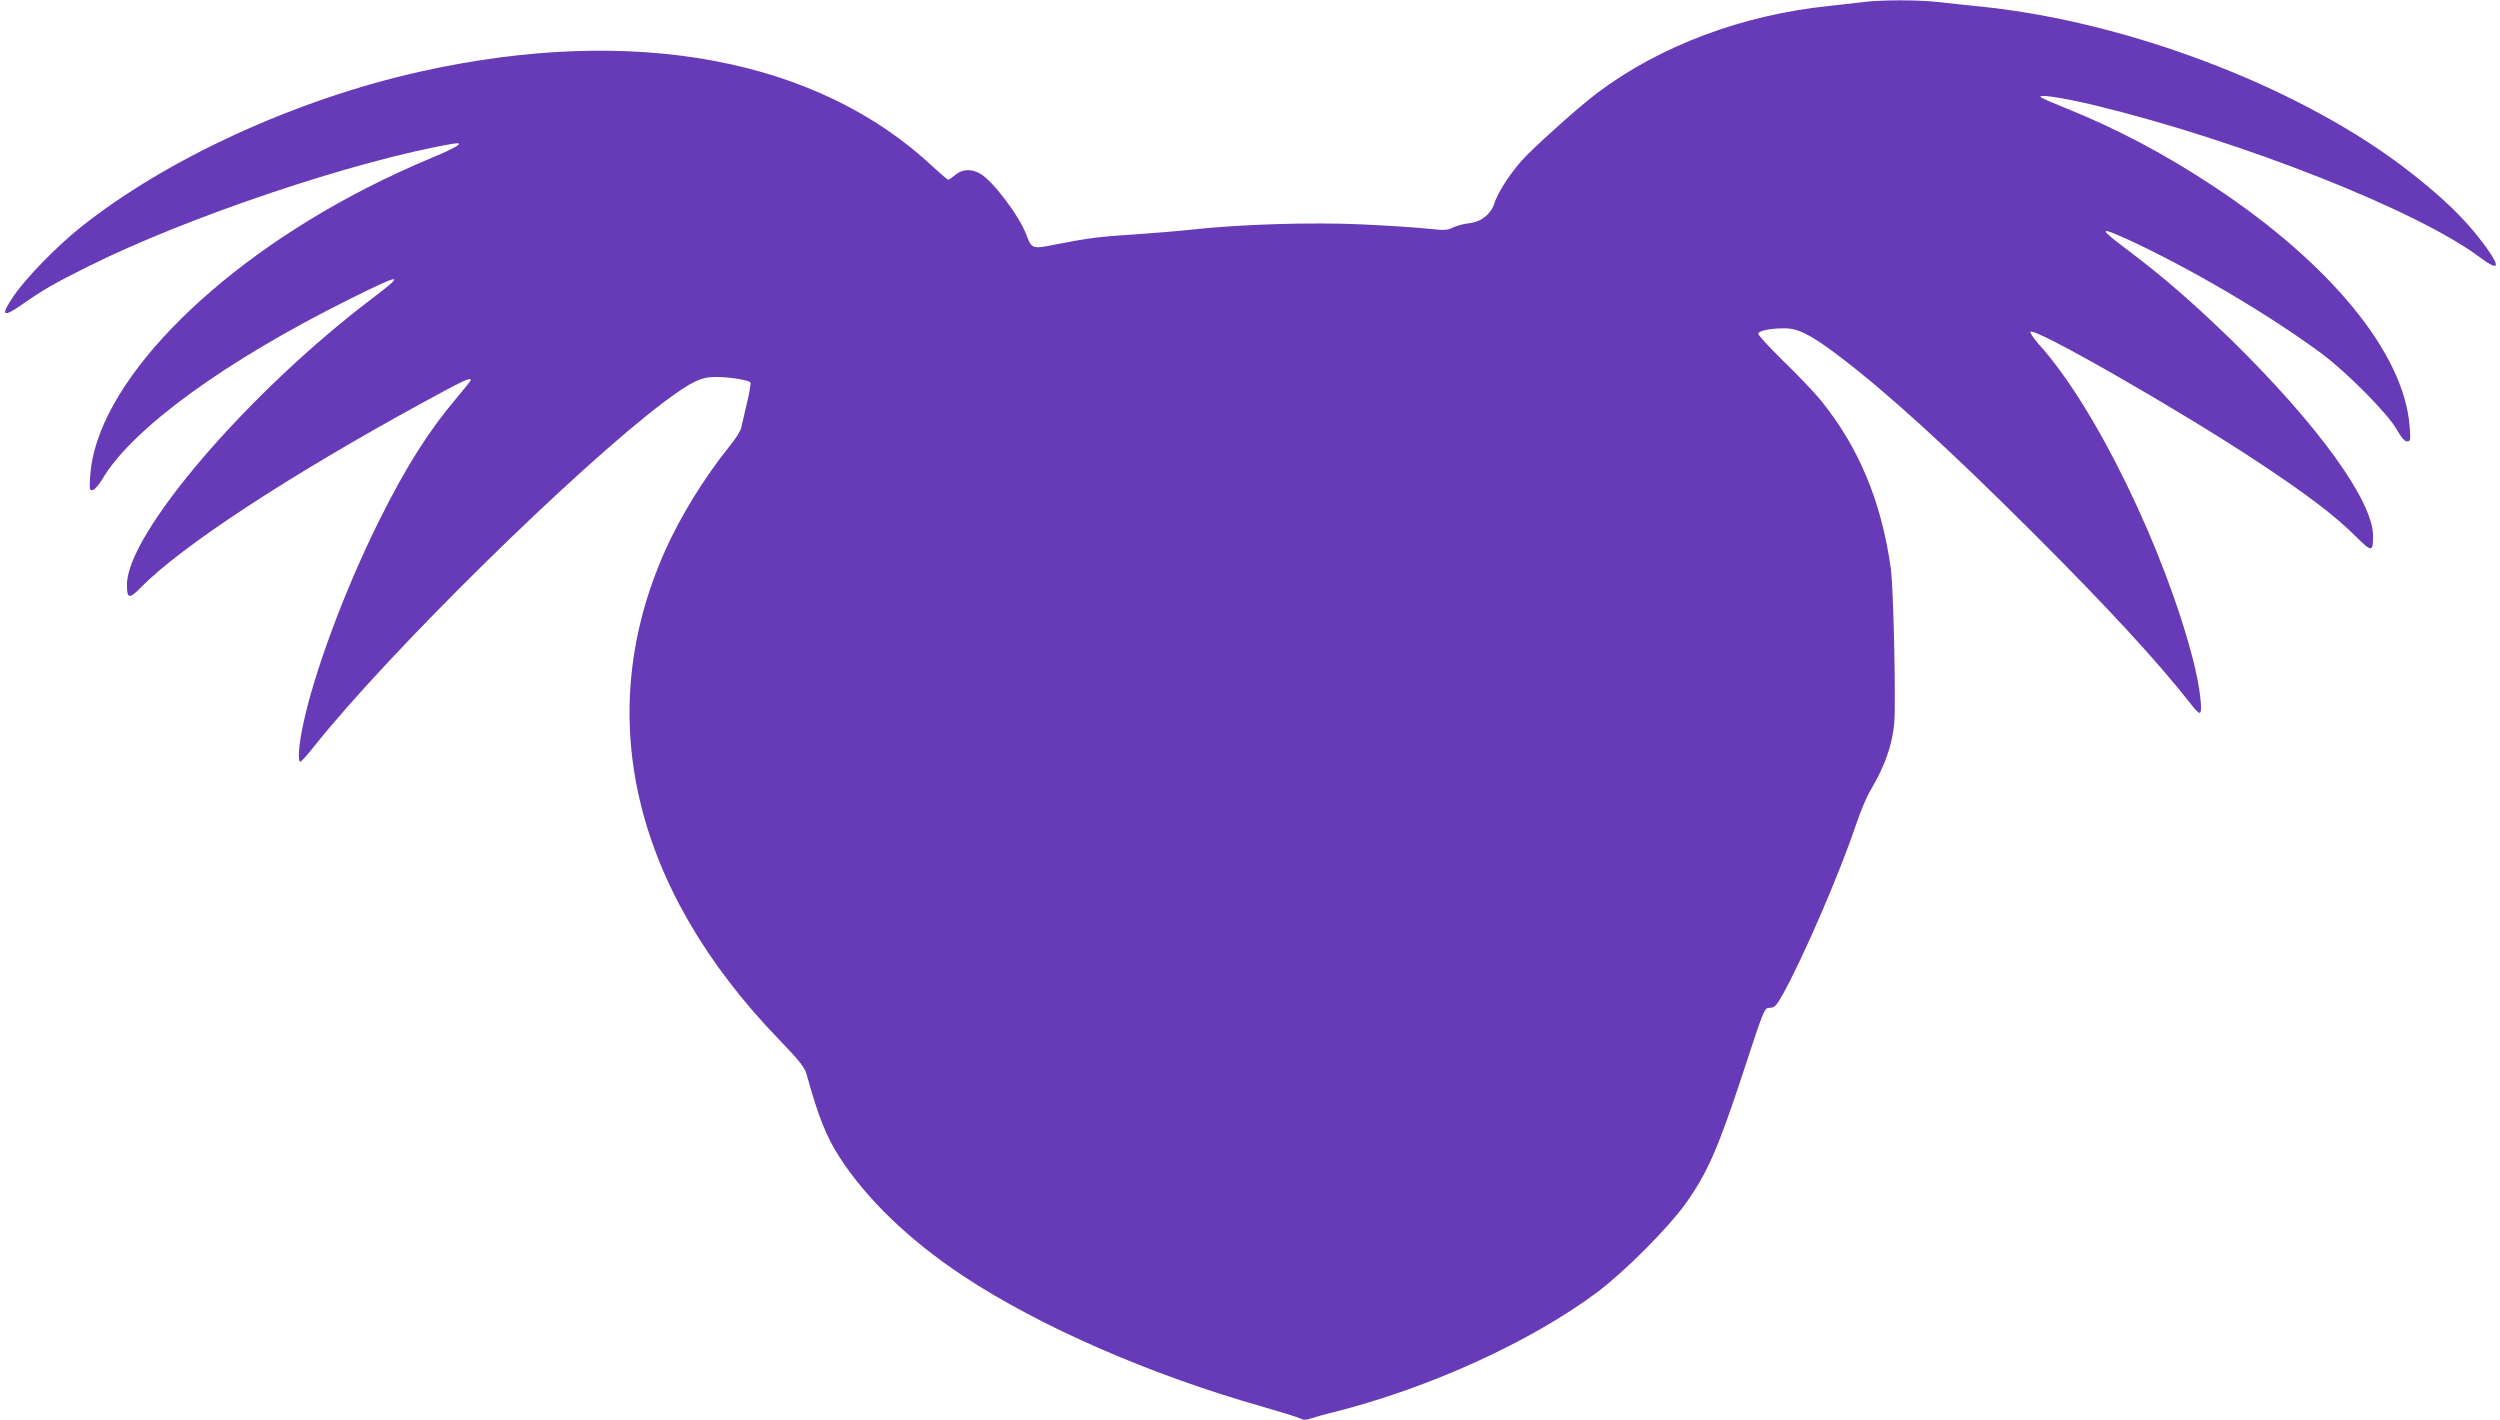<?xml version="1.0" standalone="no"?>
<!DOCTYPE svg PUBLIC "-//W3C//DTD SVG 20010904//EN"
 "http://www.w3.org/TR/2001/REC-SVG-20010904/DTD/svg10.dtd">
<svg version="1.0" xmlns="http://www.w3.org/2000/svg"
 width="1280pt" height="727pt" viewBox="0 0 1280 727"
 preserveAspectRatio="xMidYMid meet">
<g transform="translate(0,727) scale(0.1,-0.1)"
fill="#673ab7" stroke="none">
<path d="M9545 7260 c-33 -4 -112 -13 -175 -20 -446 -45 -871 -204 -1192 -446
-85 -64 -261 -220 -360 -318 -71 -71 -147 -184 -167 -248 -18 -55 -67 -94
-129 -101 -28 -3 -65 -13 -83 -22 -27 -14 -44 -15 -128 -6 -54 6 -205 16 -336
22 -258 12 -618 1 -868 -26 -72 -8 -205 -19 -295 -25 -175 -11 -237 -18 -404
-51 -123 -25 -126 -24 -153 49 -38 100 -174 279 -238 314 -46 25 -90 22 -125
-7 -17 -14 -33 -25 -37 -25 -4 0 -38 29 -75 63 -590 557 -1534 734 -2625 491
-639 -142 -1305 -448 -1745 -800 -121 -97 -276 -256 -339 -348 -71 -104 -59
-116 45 -43 106 74 163 107 334 192 503 252 1365 542 1868 629 71 12 22 -19
-124 -79 -82 -34 -228 -101 -324 -151 -802 -412 -1376 -1011 -1408 -1467 -5
-73 -4 -79 13 -76 10 2 32 27 49 56 153 259 630 606 1271 924 265 132 284 132
112 2 -639 -484 -1258 -1207 -1257 -1467 0 -74 12 -75 76 -9 206 208 751 566
1432 938 214 117 252 135 252 119 0 -4 -31 -43 -69 -88 -146 -172 -260 -352
-397 -626 -178 -357 -338 -787 -394 -1059 -21 -102 -26 -181 -12 -181 4 0 38
37 74 83 381 478 1338 1420 1788 1759 141 105 188 128 266 128 65 0 164 -15
176 -28 3 -4 -4 -52 -18 -107 -13 -55 -26 -111 -29 -125 -2 -14 -29 -57 -60
-95 -130 -162 -250 -357 -328 -531 -377 -841 -170 -1730 585 -2510 102 -106
128 -139 138 -175 58 -211 100 -318 168 -423 139 -216 361 -429 635 -610 392
-259 958 -506 1537 -670 91 -26 175 -52 188 -59 17 -8 31 -8 55 1 18 6 70 21
117 32 487 123 1006 359 1348 614 138 103 368 334 454 456 110 155 164 279
289 657 112 342 112 343 140 343 24 0 33 9 66 67 104 186 293 624 373 863 23
69 57 150 75 180 86 145 125 268 126 404 3 232 -9 659 -20 736 -49 345 -163
618 -358 860 -34 41 -120 132 -193 202 -72 71 -130 134 -128 140 5 15 62 27
133 27 68 1 133 -31 269 -133 247 -186 560 -470 1002 -911 380 -379 648 -670
813 -882 18 -24 37 -43 43 -43 18 0 1 135 -32 266 -147 573 -505 1307 -792
1622 -26 30 -45 58 -42 63 16 27 762 -400 1164 -666 248 -164 394 -274 501
-381 83 -82 89 -82 89 2 0 179 -282 569 -726 1004 -187 182 -345 320 -524 455
-156 117 -158 128 -8 60 320 -147 729 -388 997 -587 131 -98 336 -306 381
-385 24 -42 41 -63 54 -63 18 0 19 6 13 80 -29 371 -404 830 -1002 1225 -247
164 -497 296 -753 399 -62 25 -120 50 -130 56 -33 22 106 1 277 -40 748 -182
1650 -538 1970 -779 93 -69 105 -53 35 46 -105 147 -237 274 -443 429 -546
408 -1399 731 -2136 809 -83 8 -189 20 -236 25 -98 11 -285 11 -374 0z"/>
</g>
</svg>
